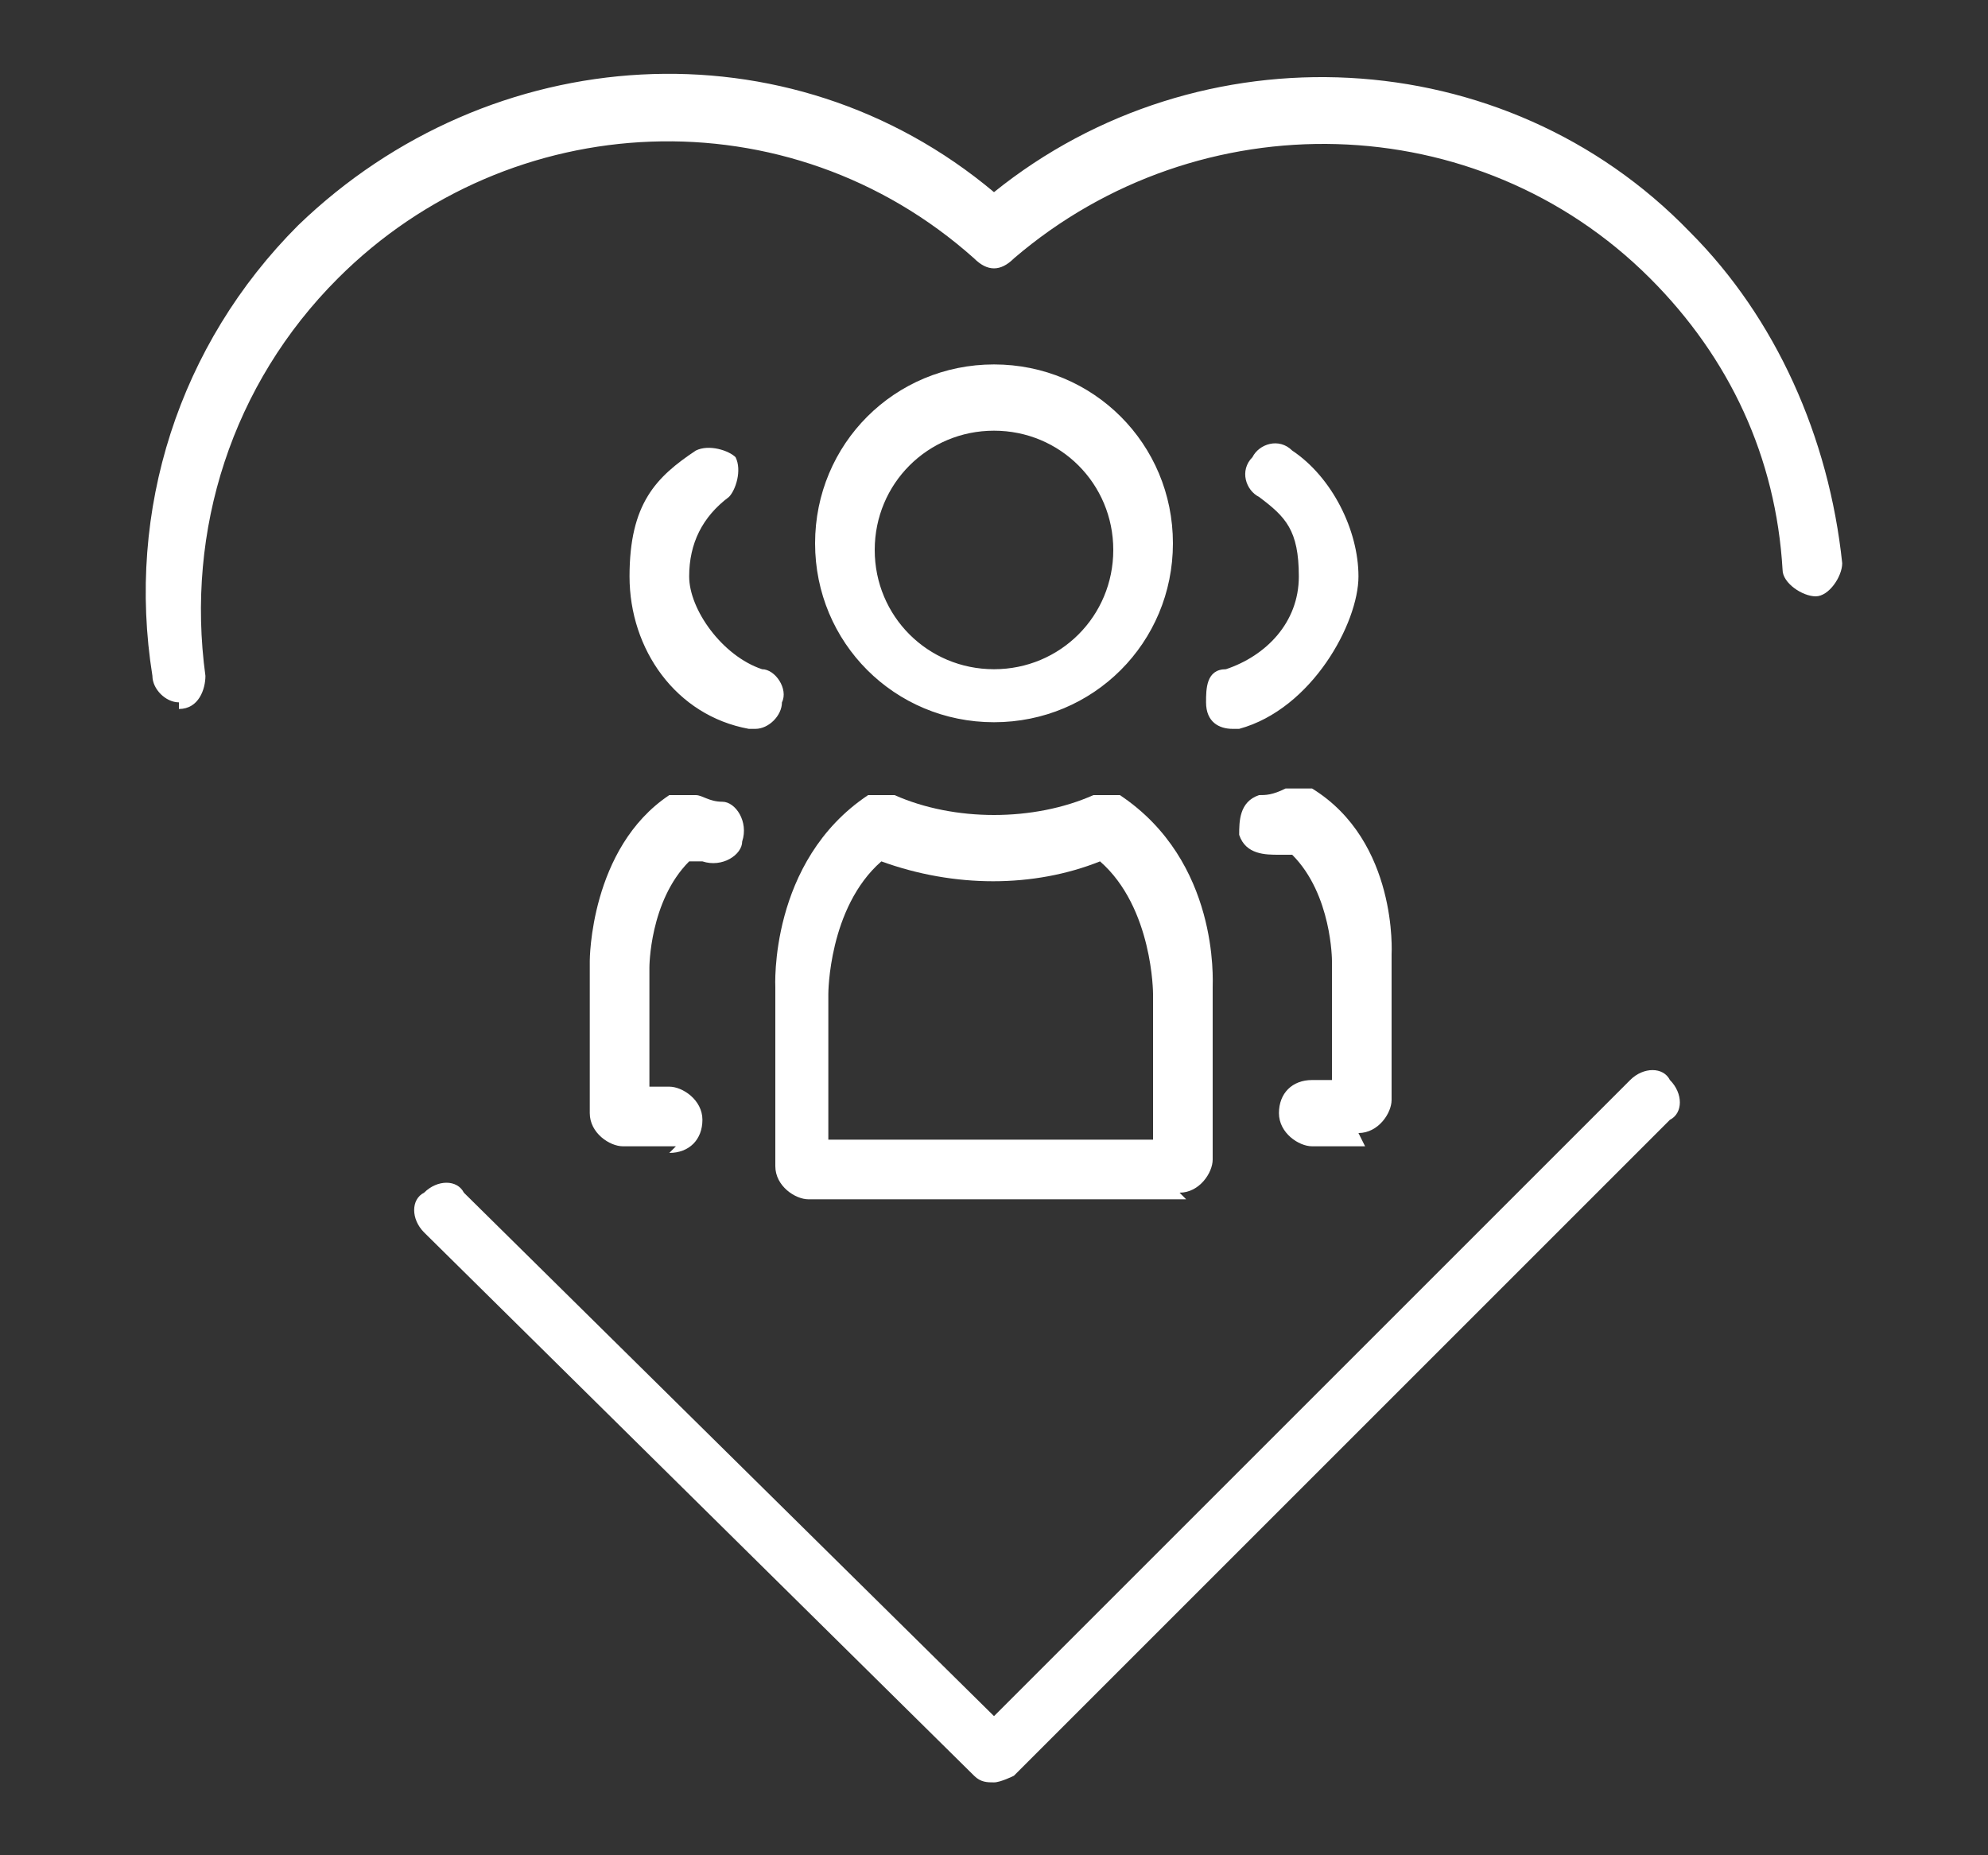 <svg xmlns="http://www.w3.org/2000/svg" id="sctD-icon-sp5" viewBox="0 0 30 28"><rect x="0" y="0" width="30" height="28" fill="#333333" stroke="none"/><defs><style>.sp-svgFill{fill:#fff}</style></defs><path d="M2.7 10.6c-.2 0-.4-.2-.4-.4-.4-2.5.4-5 2.2-6.8C7.4.6 11.9.3 15 2.9c3.1-2.5 7.7-2.3 10.5.6 1.3 1.3 2.1 3.1 2.3 5 0 .2-.2.5-.4.5s-.5-.2-.5-.4c-.1-1.7-.8-3.2-2-4.4-2.6-2.6-6.8-2.7-9.6-.3-.2.2-.4.2-.6 0-2.8-2.5-7-2.3-9.6.3-1.6 1.6-2.3 3.8-2 6 0 .2-.1.5-.4.5m9.9 6.5h4.8V15s0-1.3-.8-2c-1 .4-2.2.4-3.3 0-.8.7-.8 2-.8 2v2.2zm5.3.9h-5.7c-.2 0-.5-.2-.5-.5v-2.7s-.1-1.9 1.4-2.9h.4c.9.4 2.1.4 3 0h.4c1.5 1 1.4 2.8 1.4 2.9v2.6c0 .2-.2.5-.5.5" class="sp-svgFill"/><path d="M15 6.5c-1 0-1.8.8-1.8 1.8s.8 1.8 1.8 1.8 1.8-.8 1.8-1.8S16 6.5 15 6.5m0 4.4c-1.5 0-2.7-1.2-2.7-2.7s1.2-2.7 2.7-2.7 2.7 1.2 2.7 2.7-1.2 2.7-2.7 2.7m-4.8 6.4h-.8c-.2 0-.5-.2-.5-.5v-2.3s0-1.7 1.2-2.5h.4c.1 0 .2.1.4.1s.4.3.3.6c0 .2-.3.4-.6.3h-.2c-.6.6-.6 1.6-.6 1.6v1.8h.3c.2 0 .5.2.5.5s-.2.5-.5.5m1.3-6.4h-.1c-1.1-.2-1.8-1.2-1.8-2.3s.4-1.5 1-1.9c.2-.1.5 0 .6.1.1.2 0 .5-.1.6-.4.3-.6.7-.6 1.2s.5 1.2 1.1 1.4c.2 0 .4.3.3.5 0 .2-.2.4-.4.4m9.2 6.3h-.8c-.2 0-.5-.2-.5-.5s.2-.5.5-.5h.3v-1.8s0-1-.6-1.6h-.2c-.2 0-.5 0-.6-.3 0-.2 0-.5.3-.6.1 0 .2 0 .4-.1h.4c1.3.8 1.2 2.5 1.2 2.5v2.2c0 .2-.2.5-.5.5M18.6 11c-.2 0-.4-.1-.4-.4 0-.2 0-.5.3-.5.6-.2 1.1-.7 1.1-1.4s-.2-.9-.6-1.2c-.2-.1-.3-.4-.1-.6.1-.2.4-.3.6-.1.6.4 1 1.2 1 1.9s-.7 2-1.8 2.3h-.1" class="sp-svgFill"/><path d="M15 26.9c-.1 0-.2 0-.3-.1l-8.3-8.2c-.2-.2-.2-.5 0-.6.2-.2.5-.2.6 0l8 7.9 9.6-9.6c.2-.2.5-.2.6 0 .2.2.2.5 0 .6l-9.9 9.9s-.2.1-.3.1" class="sp-svgFill"/></svg>